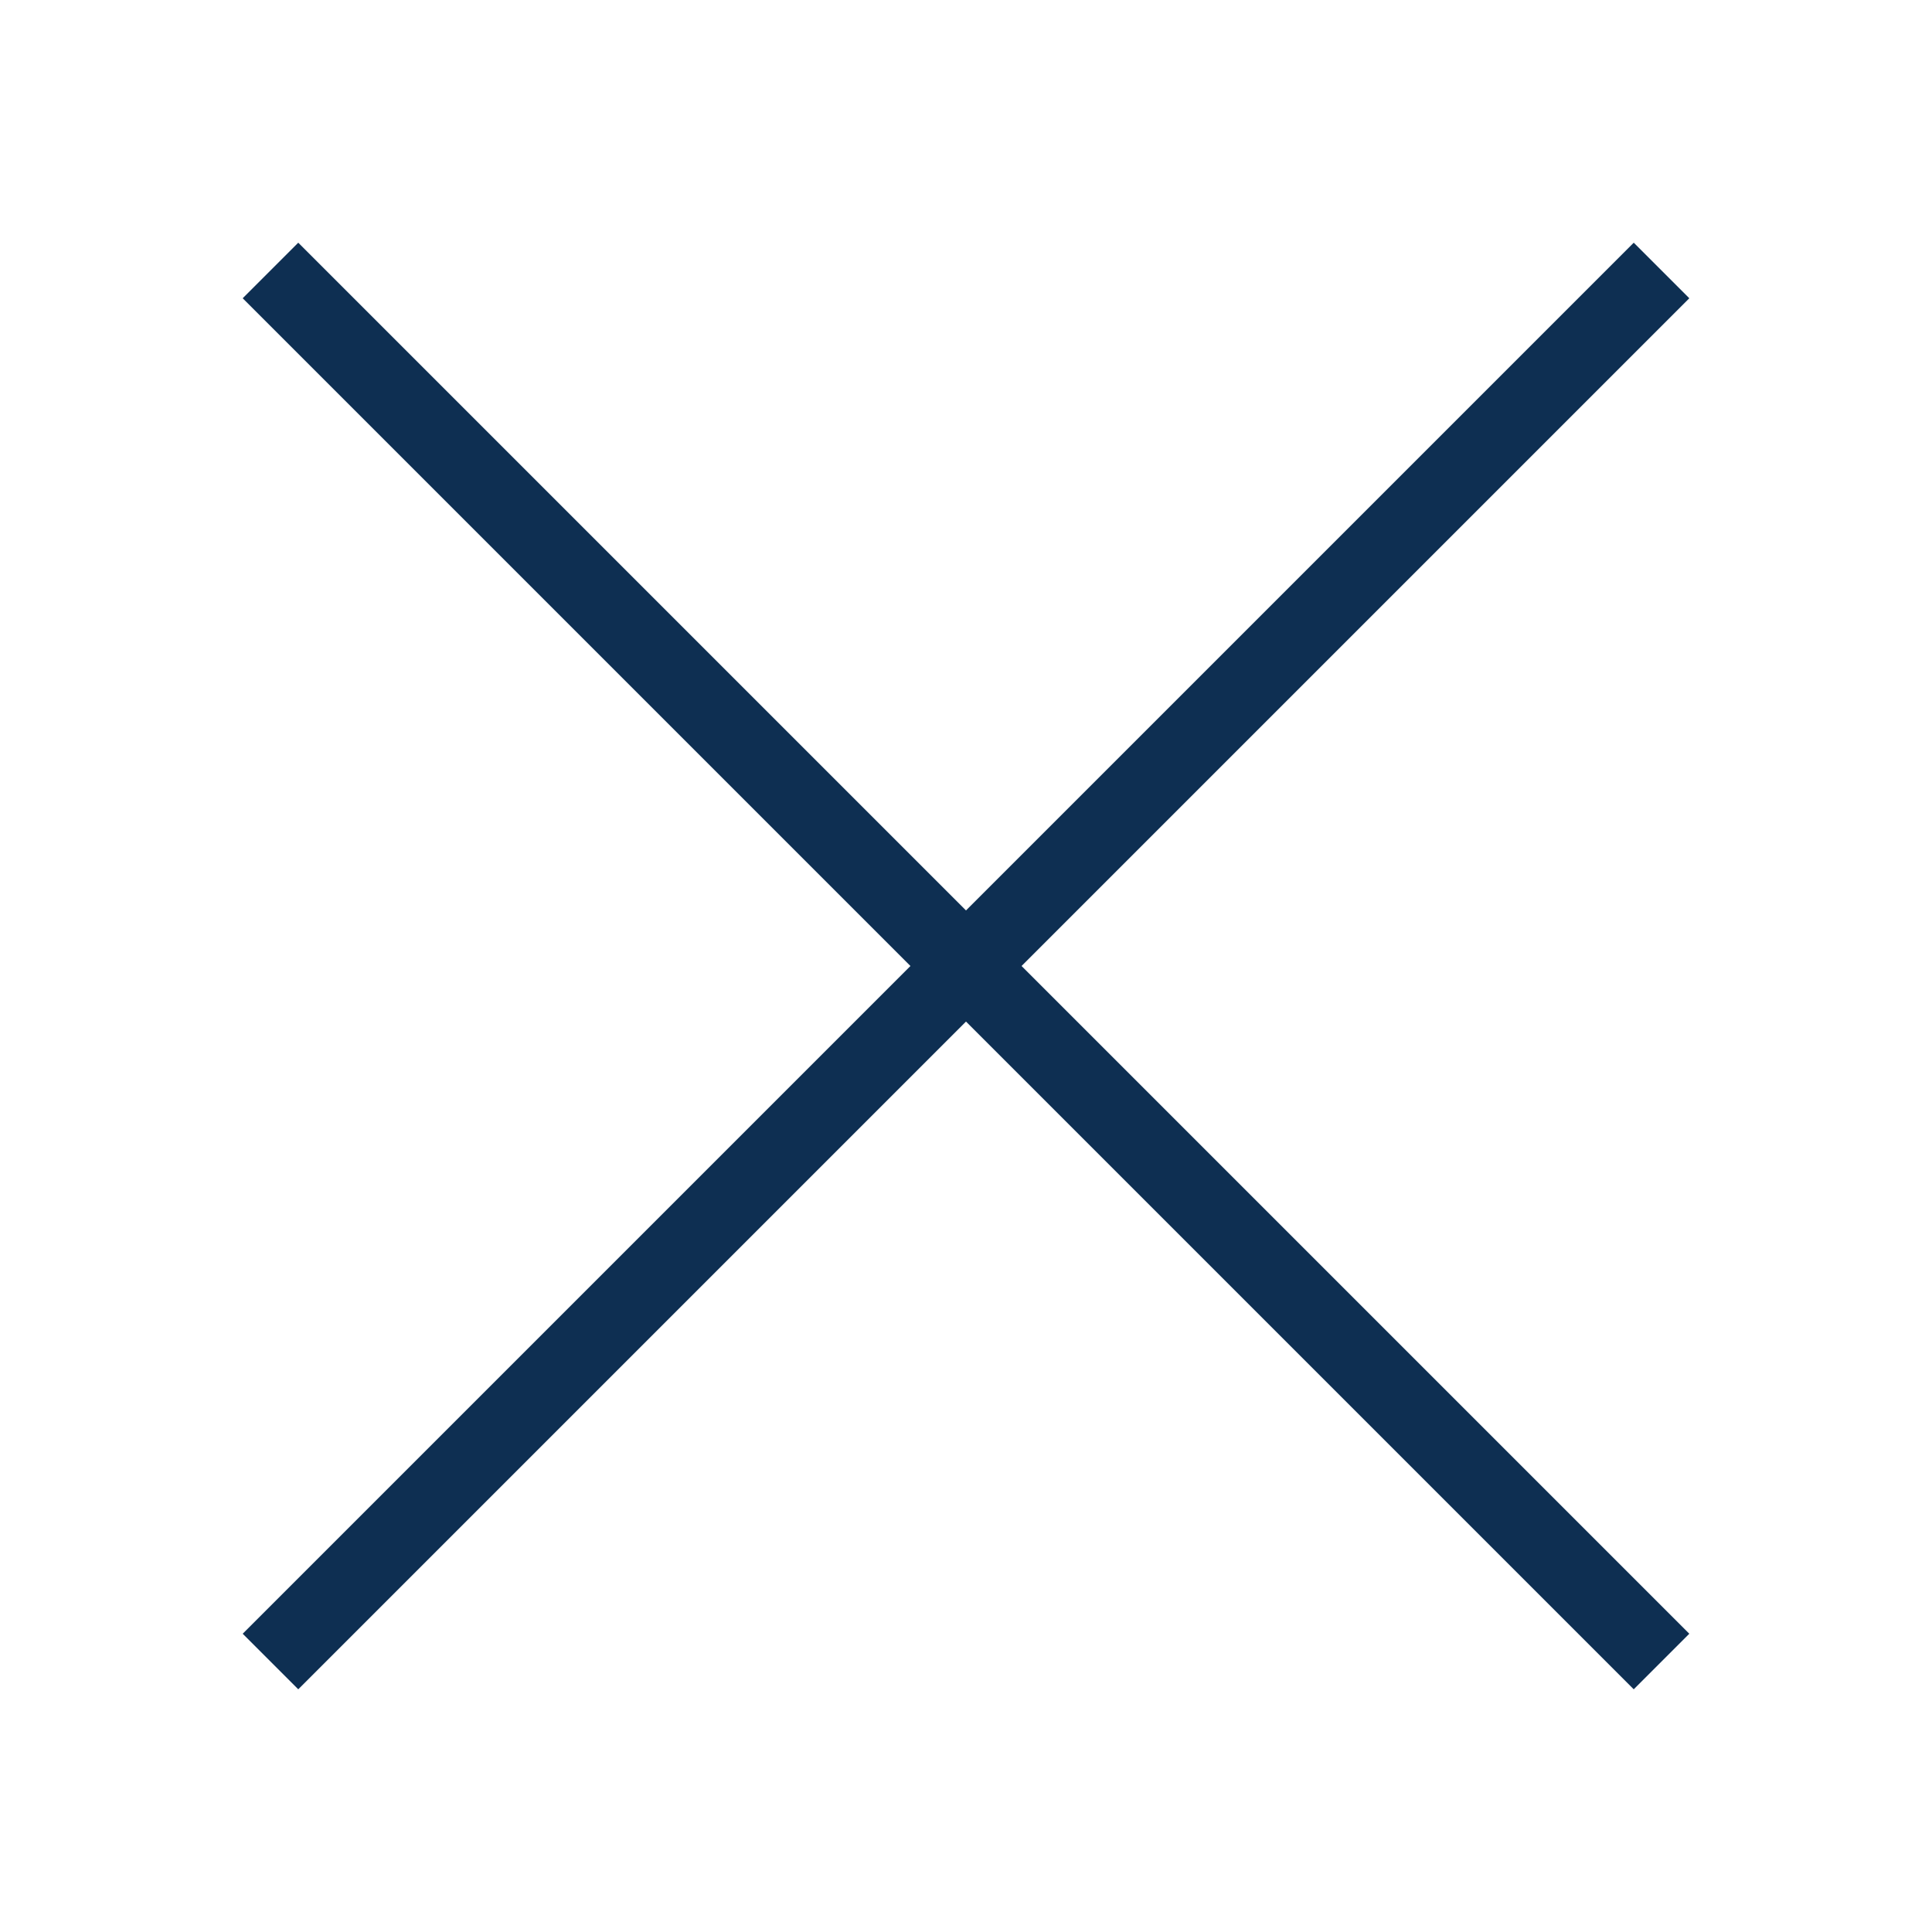 <svg xmlns="http://www.w3.org/2000/svg" xmlns:xlink="http://www.w3.org/1999/xlink" viewBox="0,0,256,256" width="19px" height="19px" fill-rule="nonzero"><g fill="#0e2f52" fill-rule="nonzero" stroke="none" stroke-width="2" stroke-linecap="butt" stroke-linejoin="miter" stroke-miterlimit="10" stroke-dasharray="" stroke-dashoffset="0" font-family="none" font-weight="none" font-size="none" text-anchor="none" style="mix-blend-mode: normal"><g transform="scale(5.12,5.12)"><path d="M7.719,6.281l-1.438,1.438l17.281,17.281l-17.281,17.281l1.438,1.438l17.281,-17.281l17.281,17.281l1.438,-1.438l-17.281,-17.281l17.281,-17.281l-1.438,-1.438l-17.281,17.281z"></path></g></g></svg>